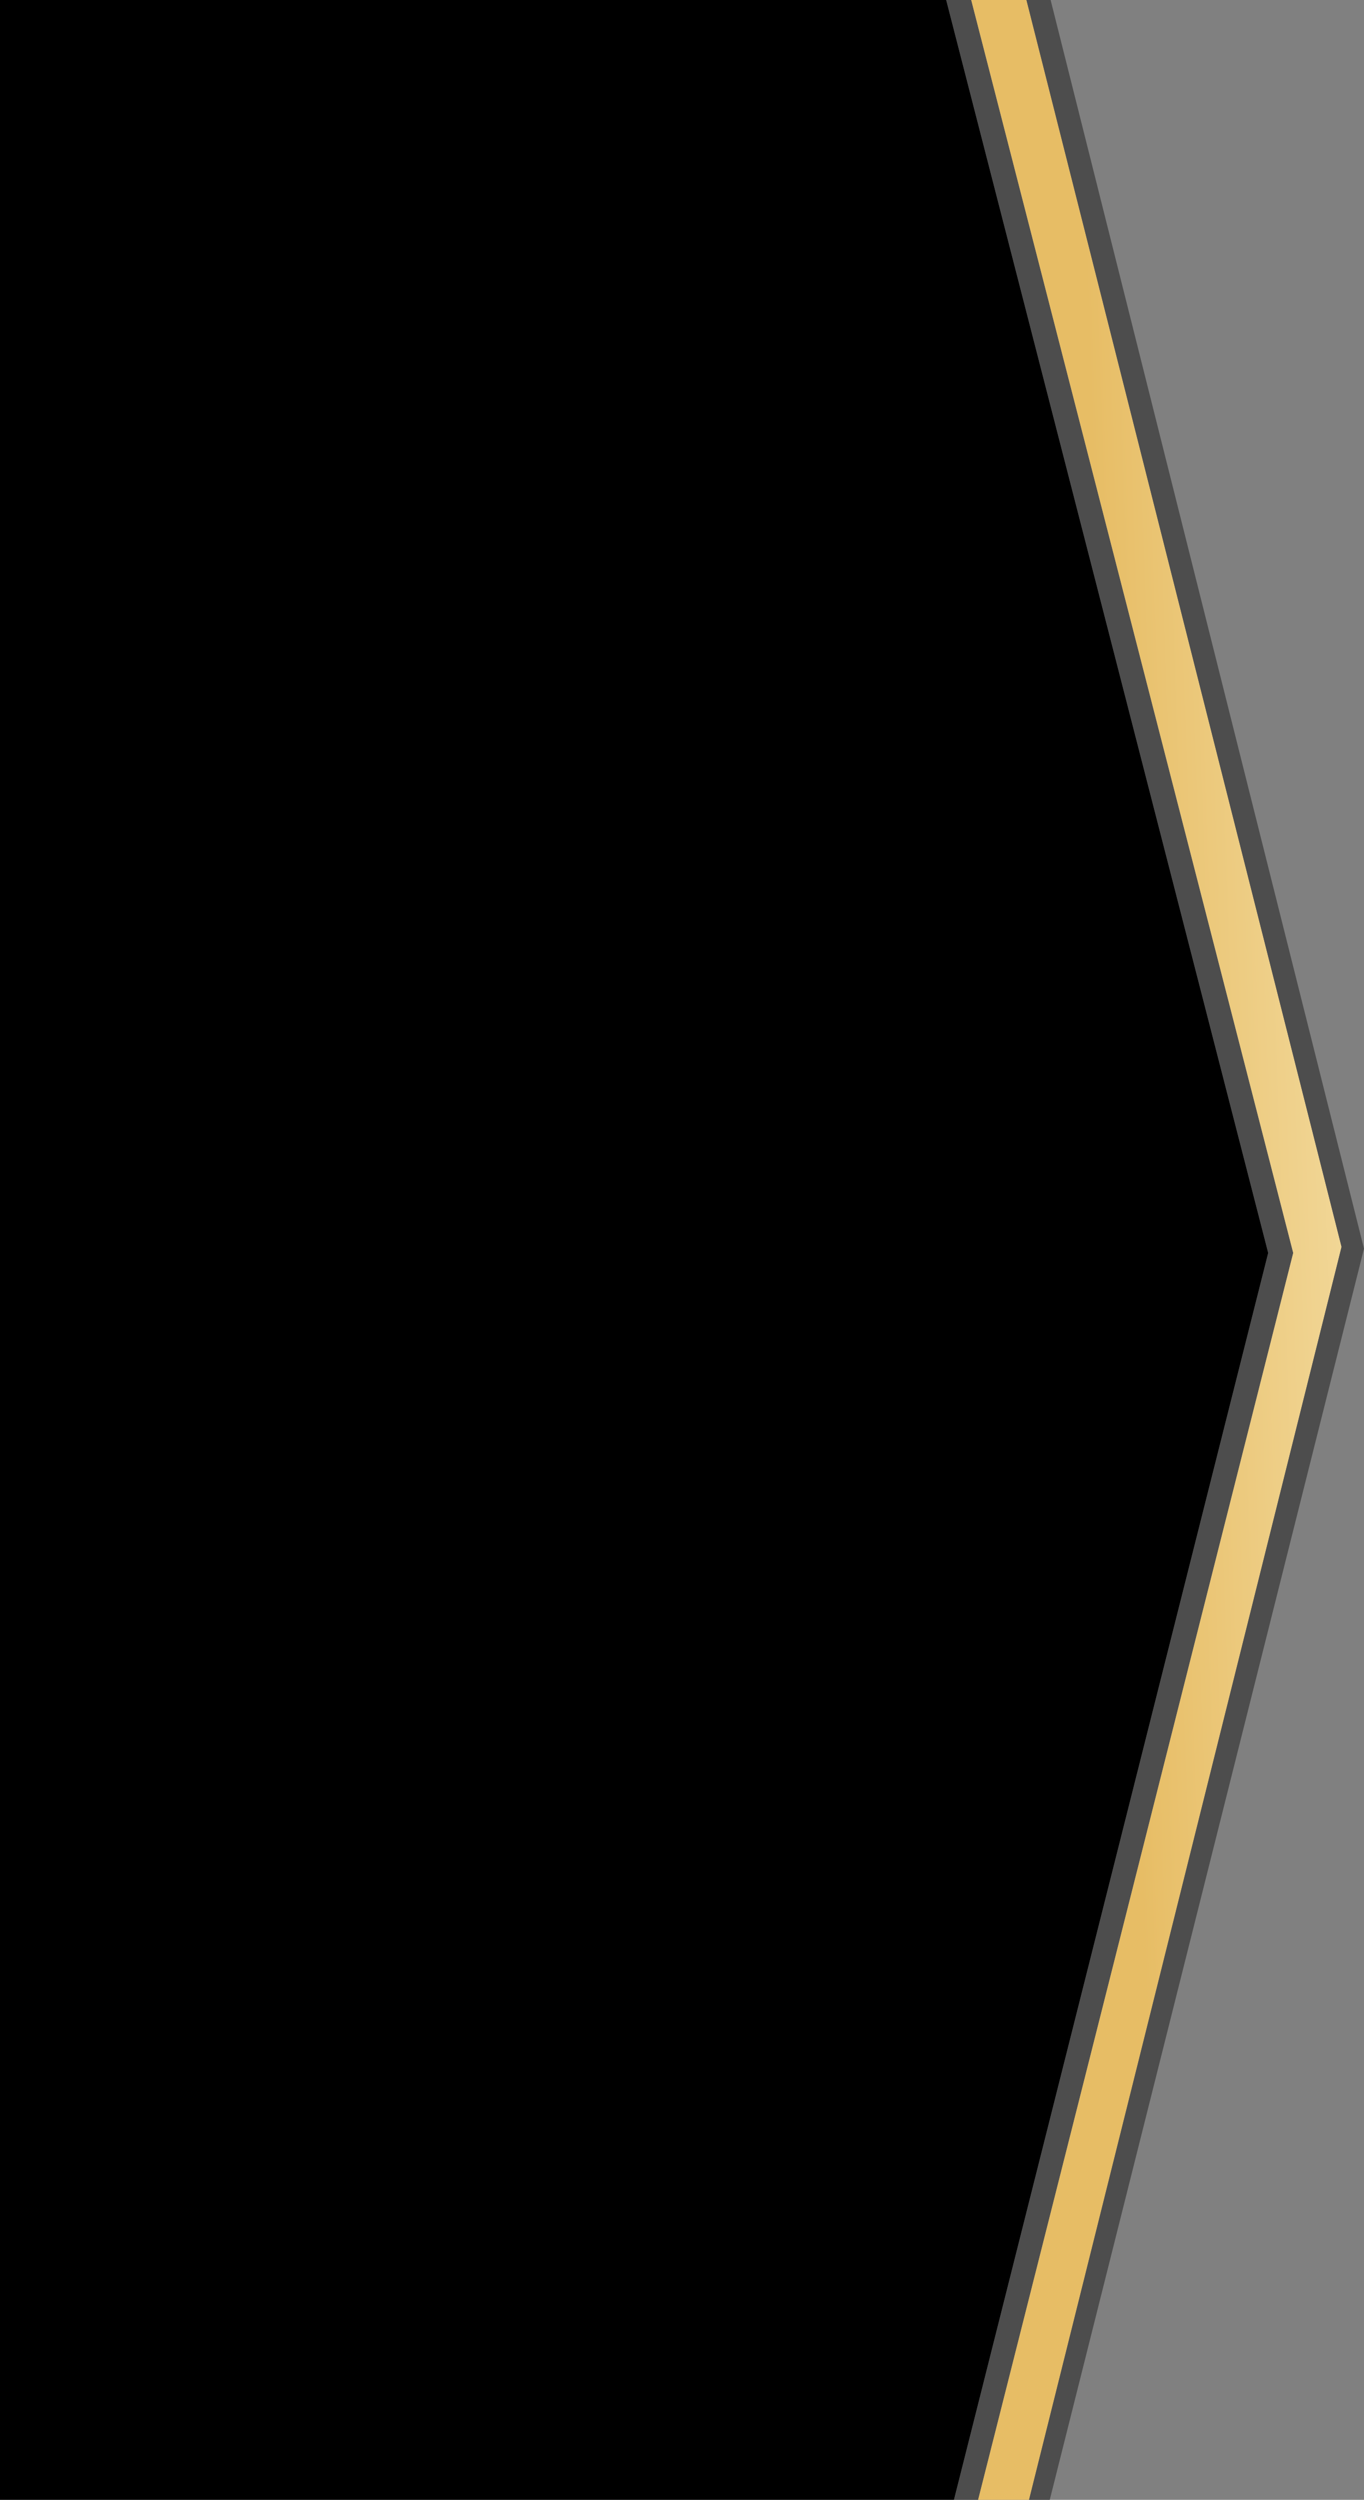 <?xml version="1.0" encoding="UTF-8" standalone="no"?><svg xmlns="http://www.w3.org/2000/svg" xmlns:xlink="http://www.w3.org/1999/xlink" clip-rule="evenodd" fill="#000000" fill-rule="evenodd" height="2895" image-rendering="optimizeQuality" preserveAspectRatio="xMidYMid meet" shape-rendering="geometricPrecision" text-rendering="geometricPrecision" version="1" viewBox="0.0 0.0 1580.0 2895.0" width="1580" zoomAndPan="magnify"><rect x="0.0" y="0.0" width="1580.0" height="2895.0" fill="#808080" stroke="none"/><defs><linearGradient gradientUnits="userSpaceOnUse" id="a" x1="1297.81" x2="2888.92" xlink:actuate="onLoad" xlink:show="other" xlink:type="simple" y1="1470.5" y2="1415.39"><stop offset="0" stop-color="#e7bd65"/><stop offset="0.302" stop-color="#faecc0"/><stop offset="1" stop-color="#e7bd65"/></linearGradient></defs><g><g><g id="change1_1"><path d="M1096 0L1469 1451 1105 2895 1133 2895 1498 1451 1125 0z" fill="#4d4d4d"/></g><g id="change2_1"><path d="M1469 1451L1096 0 0 0 0 2895 1094 2895 1105 2895z" fill="#000000"/></g><path d="M1125 0L1498 1451 1133 2895 1192 2895 1554 1444 1189 0z" fill="url(#a)"/><g id="change1_2"><path d="M1189 0L1554 1444 1192 2895 1216 2895 1580 1446 1217 0z" fill="#4d4d4d"/></g></g></g></svg>